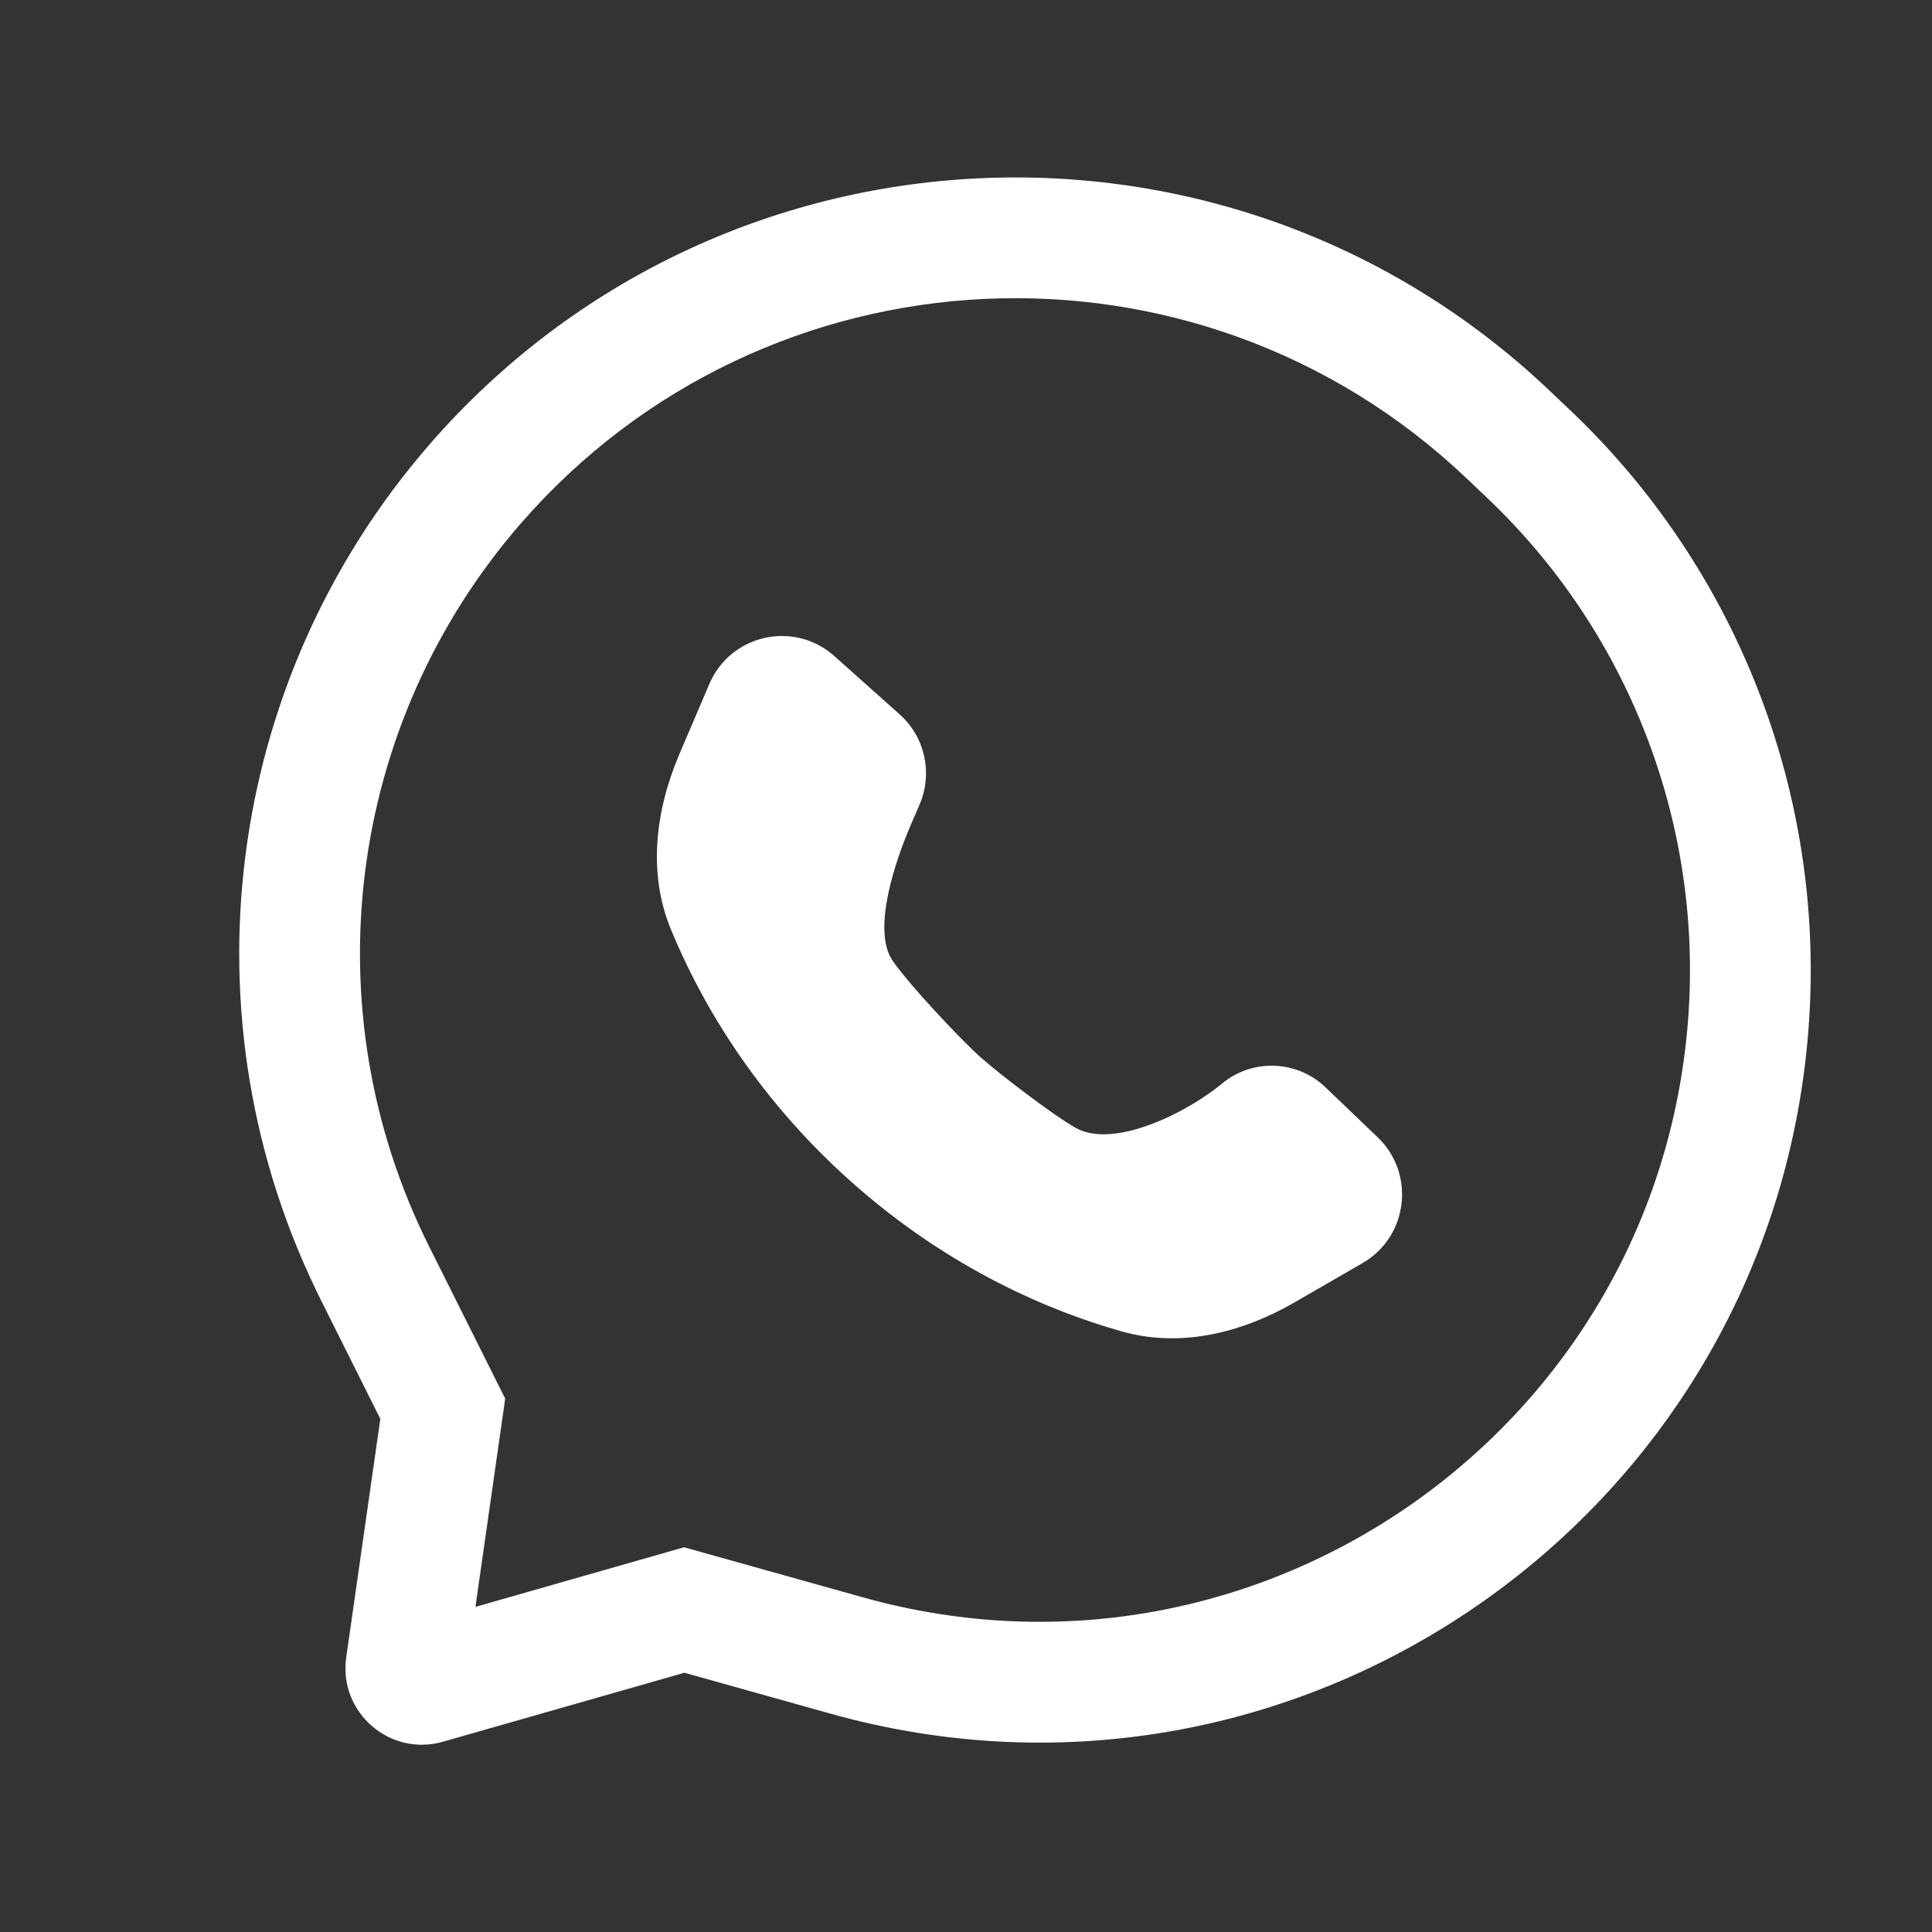 <svg xmlns="http://www.w3.org/2000/svg" width="80" height="80" viewBox="0 0 80 80" fill="none"><rect x="0" y="0" width="80" height="80" fill="#333333" stroke="none"/><path d="M29.372 28.323L28.135 31.219C27.142 33.545 26.815 36.133 27.776 38.472C28.931 41.282 31.144 45.277 35.241 48.929C39.337 52.581 43.552 54.316 46.469 55.136C48.898 55.819 51.422 55.189 53.607 53.927L56.42 52.302C58.326 51.201 58.625 48.562 57.012 47.059L54.856 44.995C53.667 43.886 51.842 43.835 50.593 44.875C49.193 46.042 46.143 47.593 44.551 46.707C43.601 46.178 41.341 44.436 40.609 43.784C39.76 43.026 37.655 40.784 36.965 39.787C36.084 38.514 37.088 35.621 37.697 34.197L38.079 33.315C38.632 32.018 38.303 30.517 37.251 29.579L34.547 27.165C32.879 25.678 30.25 26.267 29.372 28.323Z" fill="white"></path><path fill-rule="evenodd" clip-rule="evenodd" d="M64.175 16.185C50.905 3.579 29.802 4.585 17.792 18.396C9.253 28.216 7.479 42.215 13.299 53.855L15.748 58.753L14.337 68.629C14.013 70.9 16.136 72.752 18.342 72.121L28.34 69.265L34.389 70.959C53.93 76.43 73.558 62.547 74.908 42.3C75.54 32.816 71.919 23.542 65.028 16.995L64.175 16.185ZM21.565 21.677C31.706 10.015 49.526 9.165 60.731 19.81L61.584 20.62C67.398 26.143 70.452 33.967 69.919 41.967C68.78 59.048 52.222 70.76 35.737 66.144L28.326 64.069L19.687 66.537L20.919 57.914L17.771 51.618C12.857 41.79 14.355 29.969 21.565 21.677Z" fill="white"></path></svg>